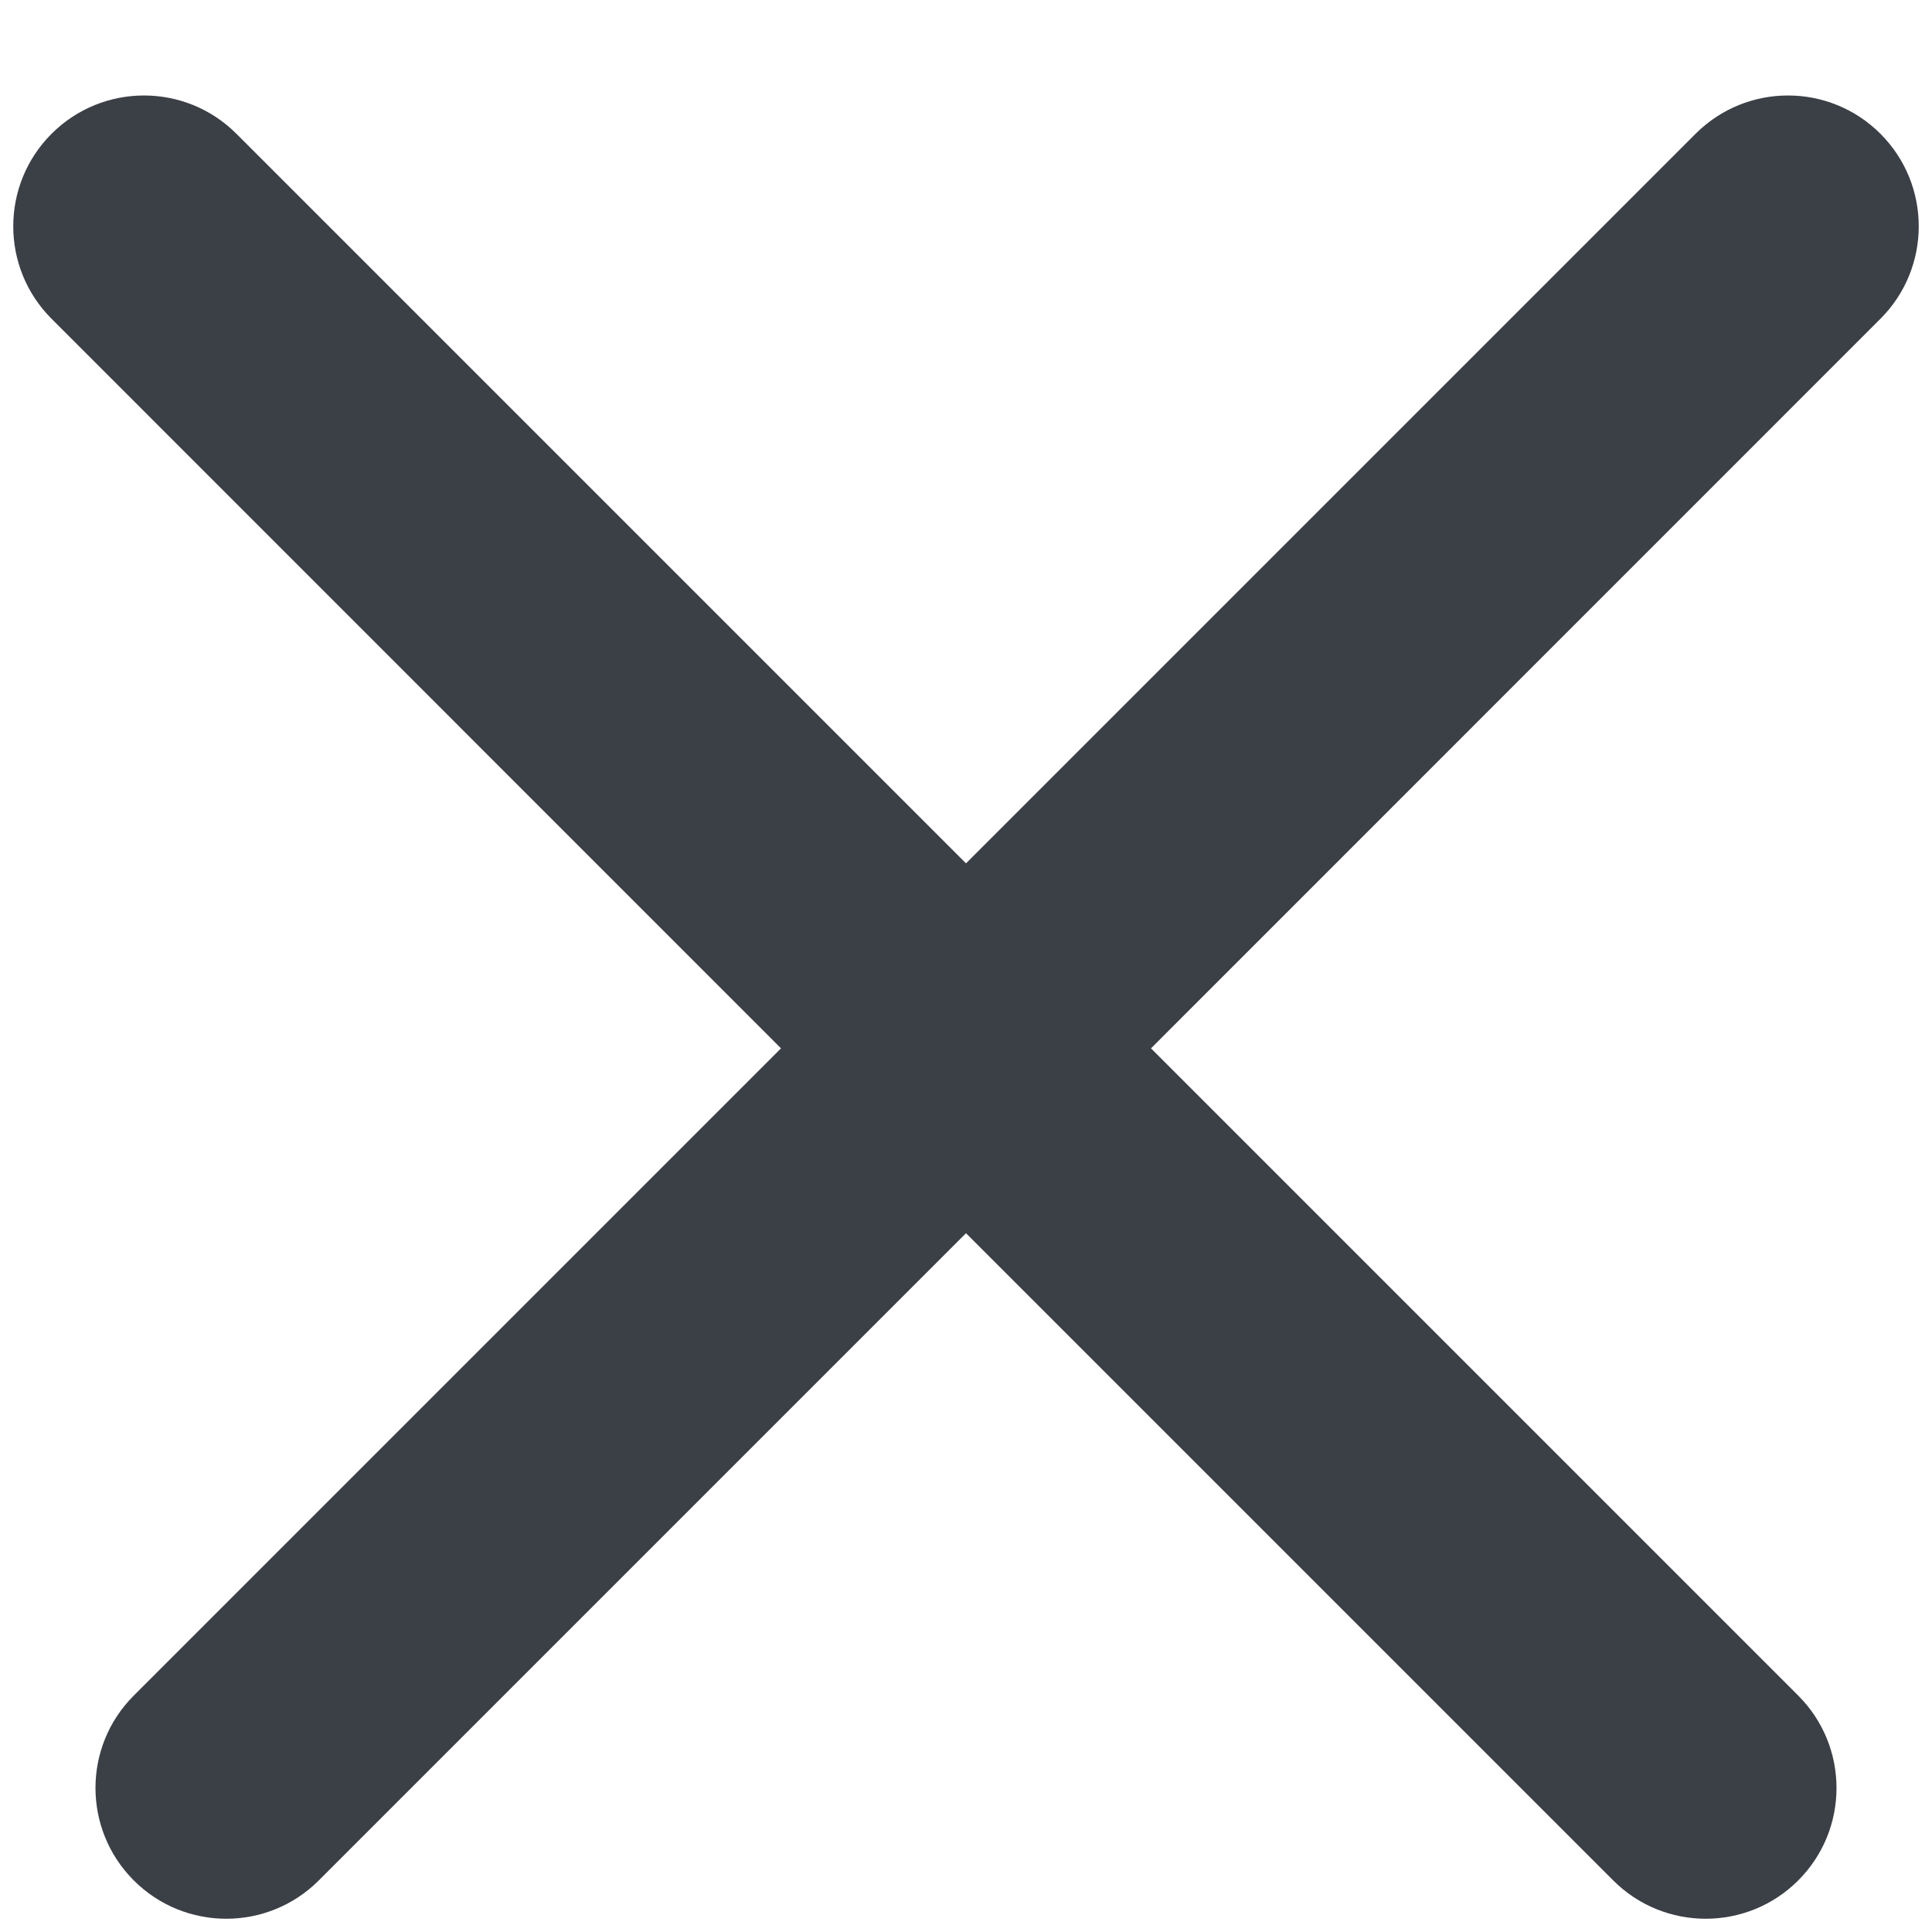 <svg width="16" height="16" viewBox="0 0 16 16" fill="none" xmlns="http://www.w3.org/2000/svg">
<path fill-rule="evenodd" clip-rule="evenodd" d="M15.573 1.108C15.15 0.685 14.465 0.685 14.042 1.108L8 7.15L1.958 1.108C1.535 0.685 0.85 0.685 0.427 1.108C0.004 1.531 0.004 2.217 0.427 2.64L6.468 8.682L1.108 14.042C0.685 14.464 0.685 15.15 1.108 15.573C1.531 15.996 2.217 15.996 2.64 15.573L8 10.213L13.36 15.573C13.783 15.996 14.469 15.996 14.892 15.573C15.315 15.15 15.315 14.465 14.892 14.042L9.532 8.682L15.573 2.64C15.996 2.217 15.996 1.531 15.573 1.108Z" fill="#3B3F46"/>
</svg>
